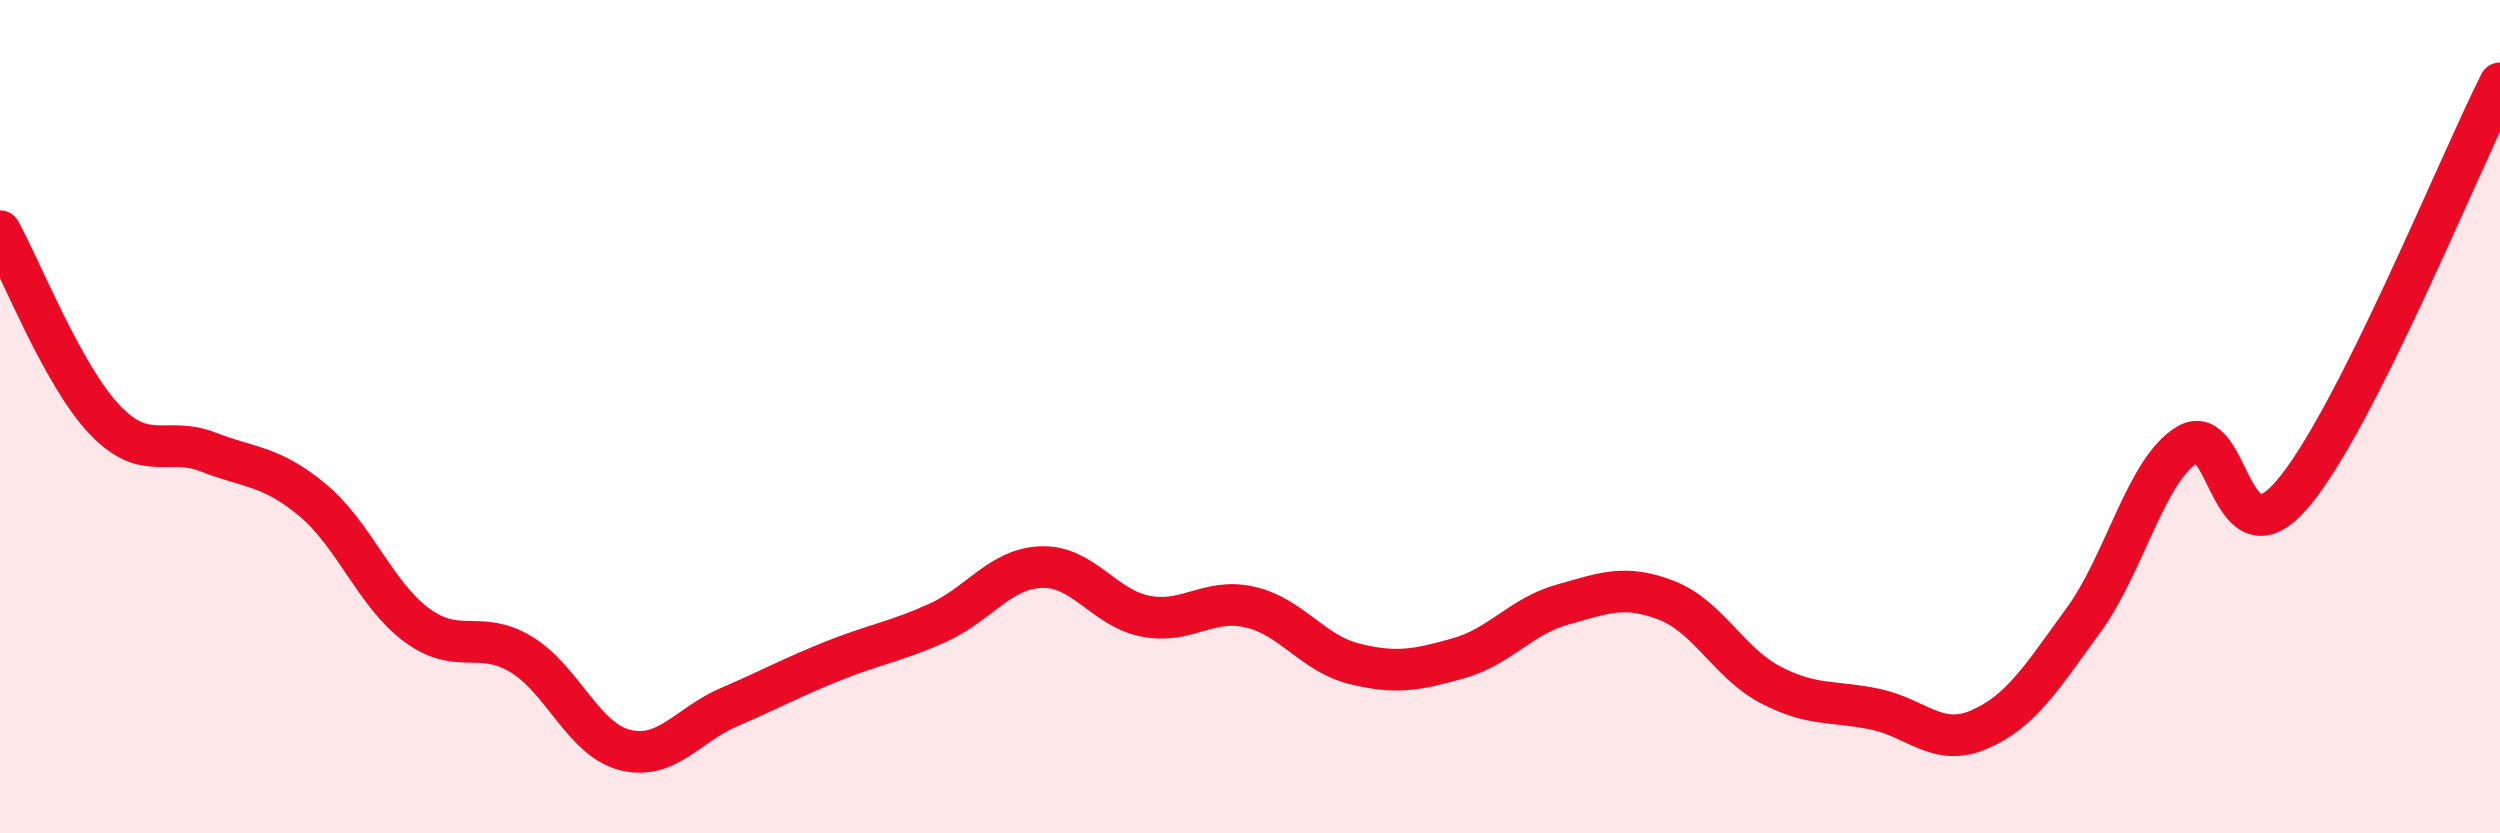 
    <svg width="60" height="20" viewBox="0 0 60 20" xmlns="http://www.w3.org/2000/svg">
      <path
        d="M 0,5.55 C 0.5,6.45 1.5,9 2.5,10.06 C 3.5,11.12 4,10.46 5,10.85 C 6,11.24 6.5,11.17 7.5,12 C 8.5,12.83 9,14.26 10,15 C 11,15.74 11.5,15.1 12.5,15.7 C 13.5,16.3 14,17.75 15,18 C 16,18.25 16.5,17.4 17.5,16.97 C 18.5,16.54 19,16.26 20,15.86 C 21,15.46 21.5,15.4 22.5,14.95 C 23.5,14.5 24,13.64 25,13.61 C 26,13.58 26.5,14.6 27.5,14.79 C 28.5,14.98 29,14.34 30,14.57 C 31,14.8 31.5,15.68 32.5,15.93 C 33.5,16.18 34,16.08 35,15.8 C 36,15.52 36.5,14.79 37.5,14.51 C 38.5,14.23 39,14.02 40,14.41 C 41,14.8 41.5,15.92 42.5,16.44 C 43.5,16.96 44,16.81 45,17.02 C 46,17.23 46.5,17.94 47.5,17.51 C 48.5,17.08 49,16.26 50,14.89 C 51,13.52 51.5,11.27 52.5,10.67 C 53.5,10.07 53.5,13.61 55,11.88 C 56.5,10.15 59,3.98 60,2L60 20L0 20Z"
        fill="#EB0A25"
        opacity="0.1"
        stroke-linecap="round"
        stroke-linejoin="round"
      />
      <path
        d="M 0,5.55 C 0.5,6.45 1.5,9 2.5,10.06 C 3.5,11.12 4,10.46 5,10.85 C 6,11.24 6.5,11.17 7.5,12 C 8.5,12.83 9,14.26 10,15 C 11,15.74 11.5,15.1 12.5,15.7 C 13.5,16.3 14,17.75 15,18 C 16,18.25 16.5,17.4 17.5,16.97 C 18.5,16.54 19,16.26 20,15.86 C 21,15.46 21.5,15.4 22.5,14.95 C 23.5,14.5 24,13.64 25,13.61 C 26,13.58 26.5,14.6 27.5,14.79 C 28.5,14.98 29,14.34 30,14.57 C 31,14.8 31.5,15.68 32.5,15.93 C 33.5,16.18 34,16.08 35,15.8 C 36,15.52 36.5,14.79 37.5,14.51 C 38.5,14.23 39,14.02 40,14.41 C 41,14.8 41.5,15.92 42.5,16.44 C 43.5,16.96 44,16.81 45,17.02 C 46,17.23 46.5,17.94 47.5,17.51 C 48.5,17.08 49,16.26 50,14.89 C 51,13.52 51.5,11.27 52.5,10.67 C 53.5,10.07 53.5,13.61 55,11.88 C 56.5,10.15 59,3.98 60,2"
        stroke="#EB0A25"
        stroke-width="1"
        fill="none"
        stroke-linecap="round"
        stroke-linejoin="round"
      />
    </svg>
  